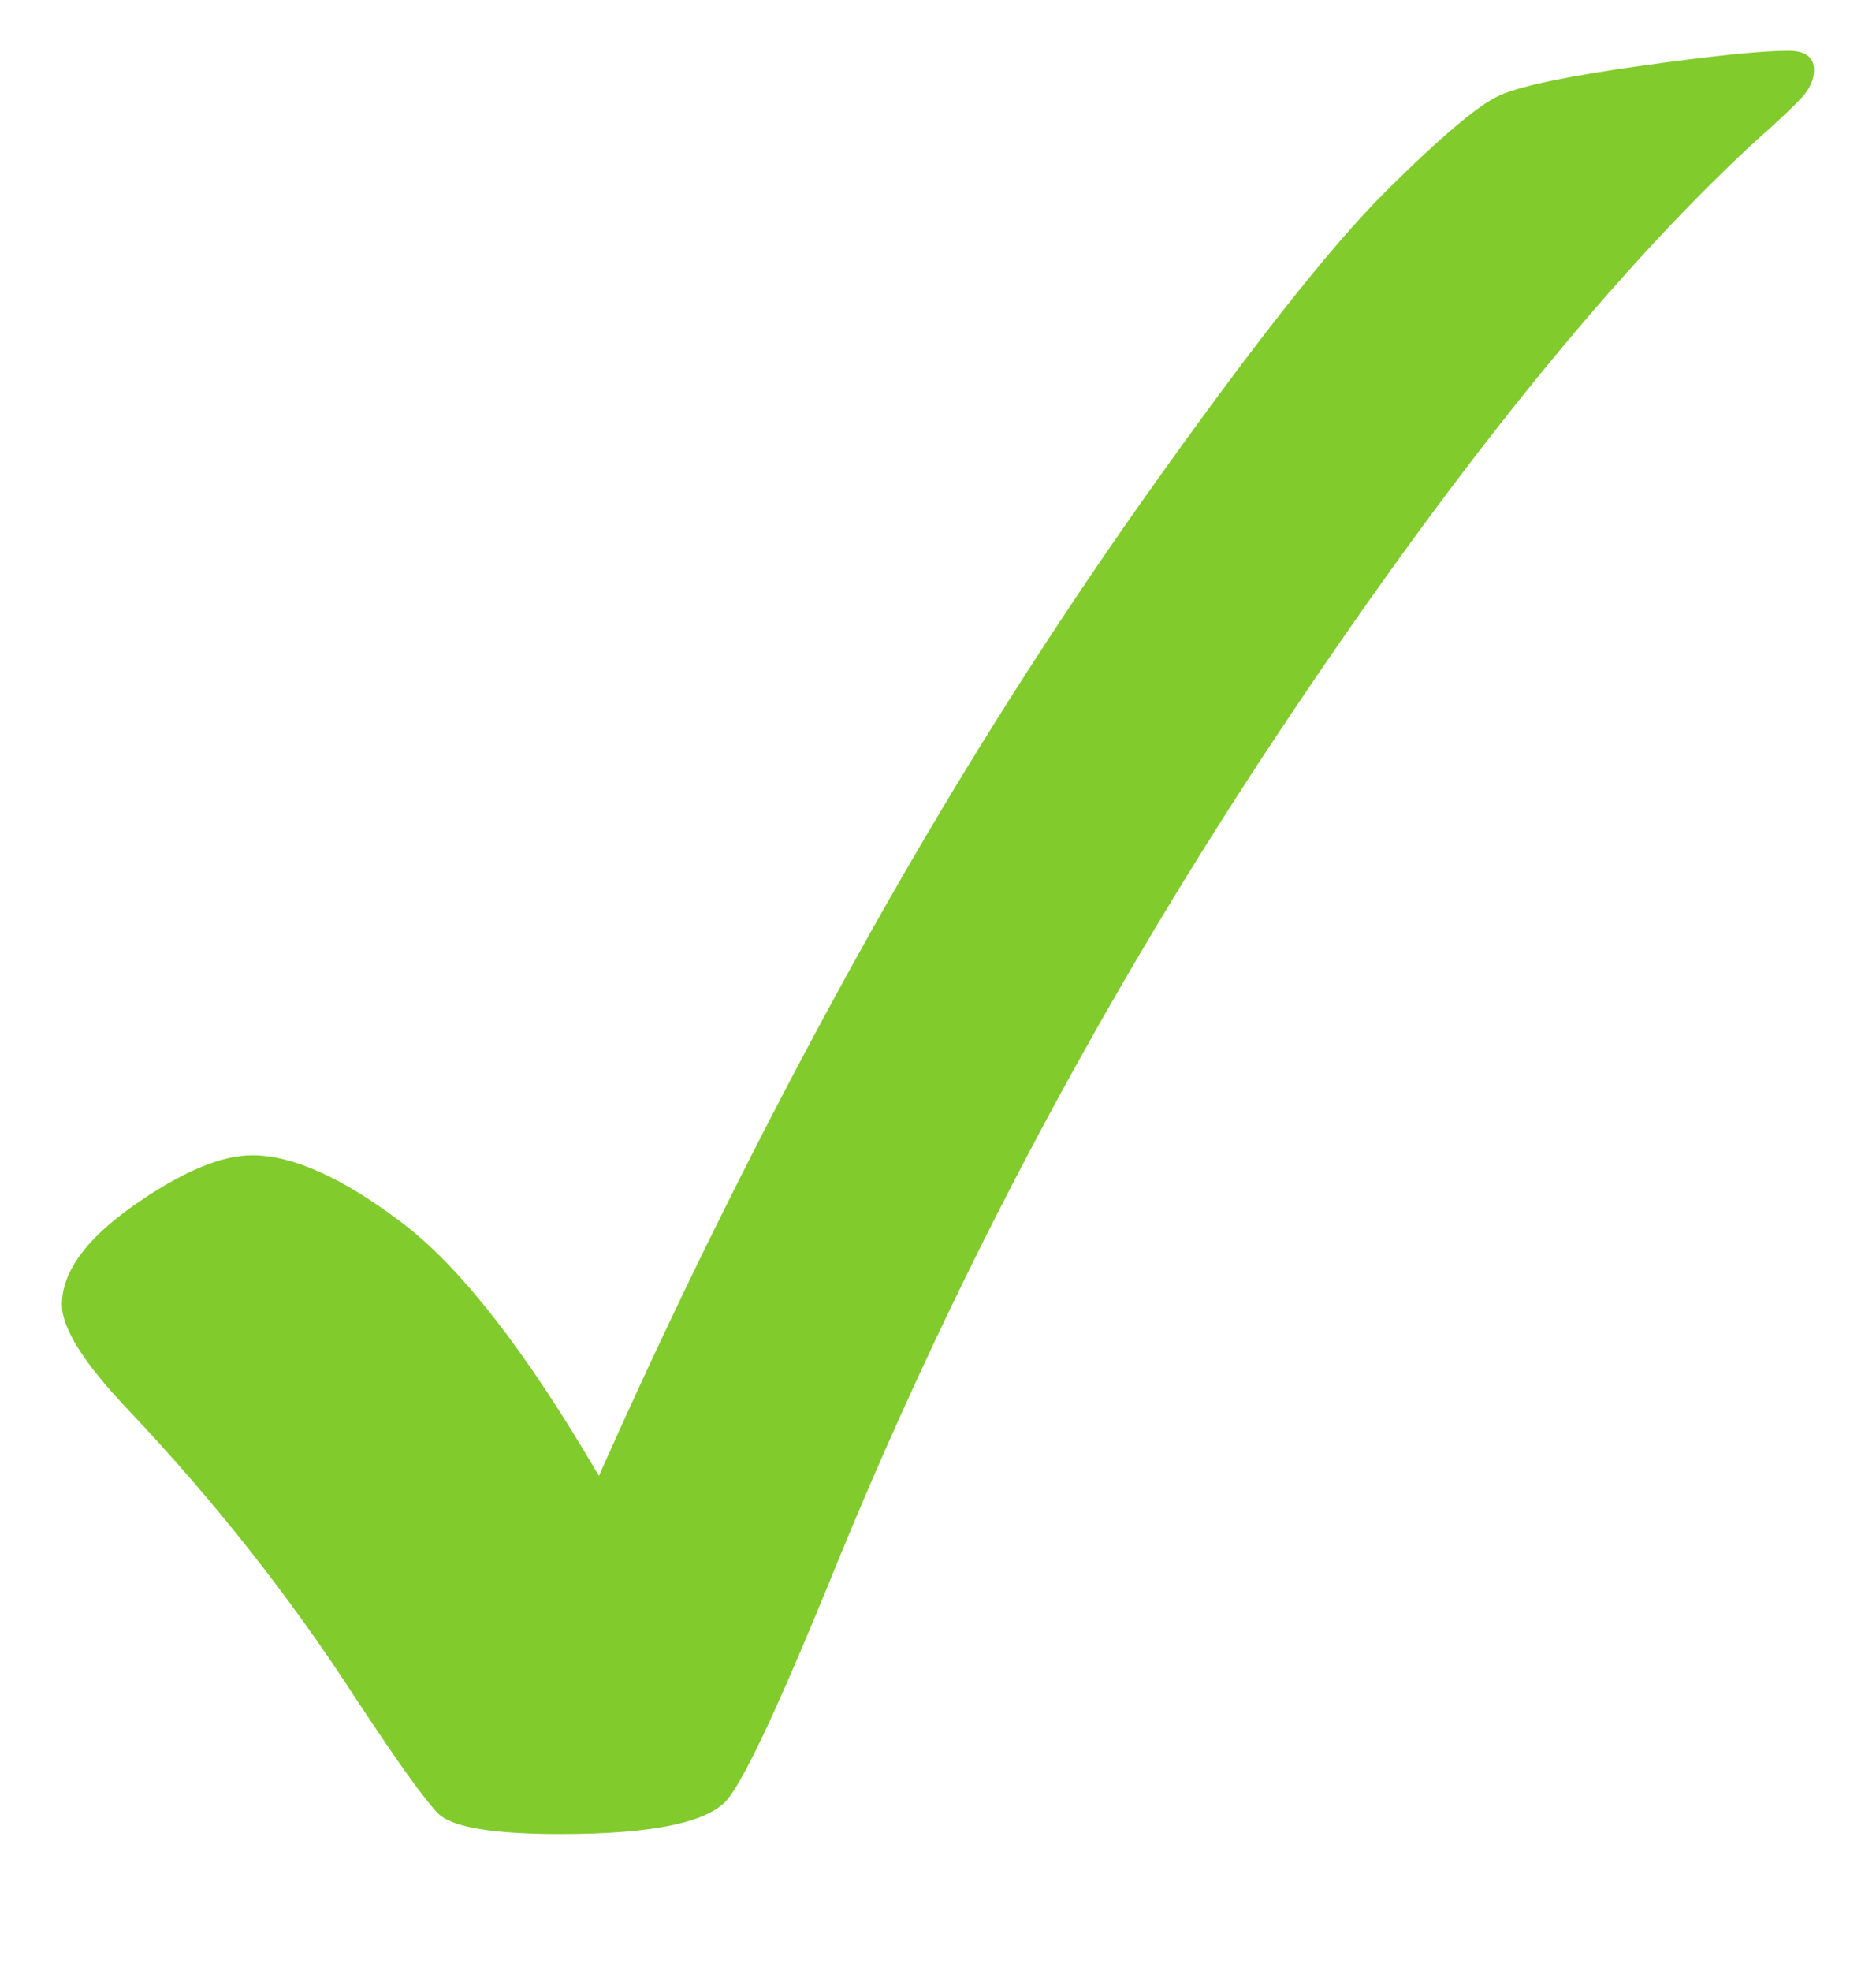 <svg width="20" height="21" viewBox="0 0 20 21" fill="none" xmlns="http://www.w3.org/2000/svg">
<g clip-path="url(#clip0_1_528)">
<path fill-rule="evenodd" clip-rule="evenodd" d="M19.067 0.541C18.781 0.541 18.253 0.595 17.484 0.703C16.715 0.811 16.218 0.915 15.993 1.014C15.768 1.113 15.362 1.455 14.775 2.038C14.187 2.623 13.335 3.703 12.22 5.277C11.104 6.852 10.063 8.515 9.095 10.267C8.127 12.019 7.223 13.839 6.385 15.725C5.609 14.396 4.908 13.496 4.278 13.022C3.65 12.547 3.12 12.309 2.689 12.309C2.352 12.309 1.931 12.489 1.422 12.846C0.914 13.204 0.66 13.555 0.66 13.901C0.66 14.151 0.893 14.522 1.359 15.013C2.283 15.988 3.1 17.023 3.807 18.118C4.239 18.773 4.526 19.174 4.67 19.321C4.812 19.466 5.246 19.541 5.972 19.541C6.981 19.541 7.581 19.411 7.772 19.151C7.961 18.9 8.31 18.152 8.821 16.907C10.081 13.787 11.649 10.808 13.522 7.971C15.397 5.136 17.114 2.991 18.678 1.538C18.989 1.262 19.176 1.083 19.242 1.001C19.306 0.918 19.339 0.834 19.339 0.747C19.339 0.61 19.248 0.541 19.067 0.541Z" fill="#81CB2D"/>
</g>
<defs>
<clipPath id="clip0_1_528">
<rect width="20" height="20" fill="white" transform="translate(0 0.041)"/>
</clipPath>
</defs>
</svg>
